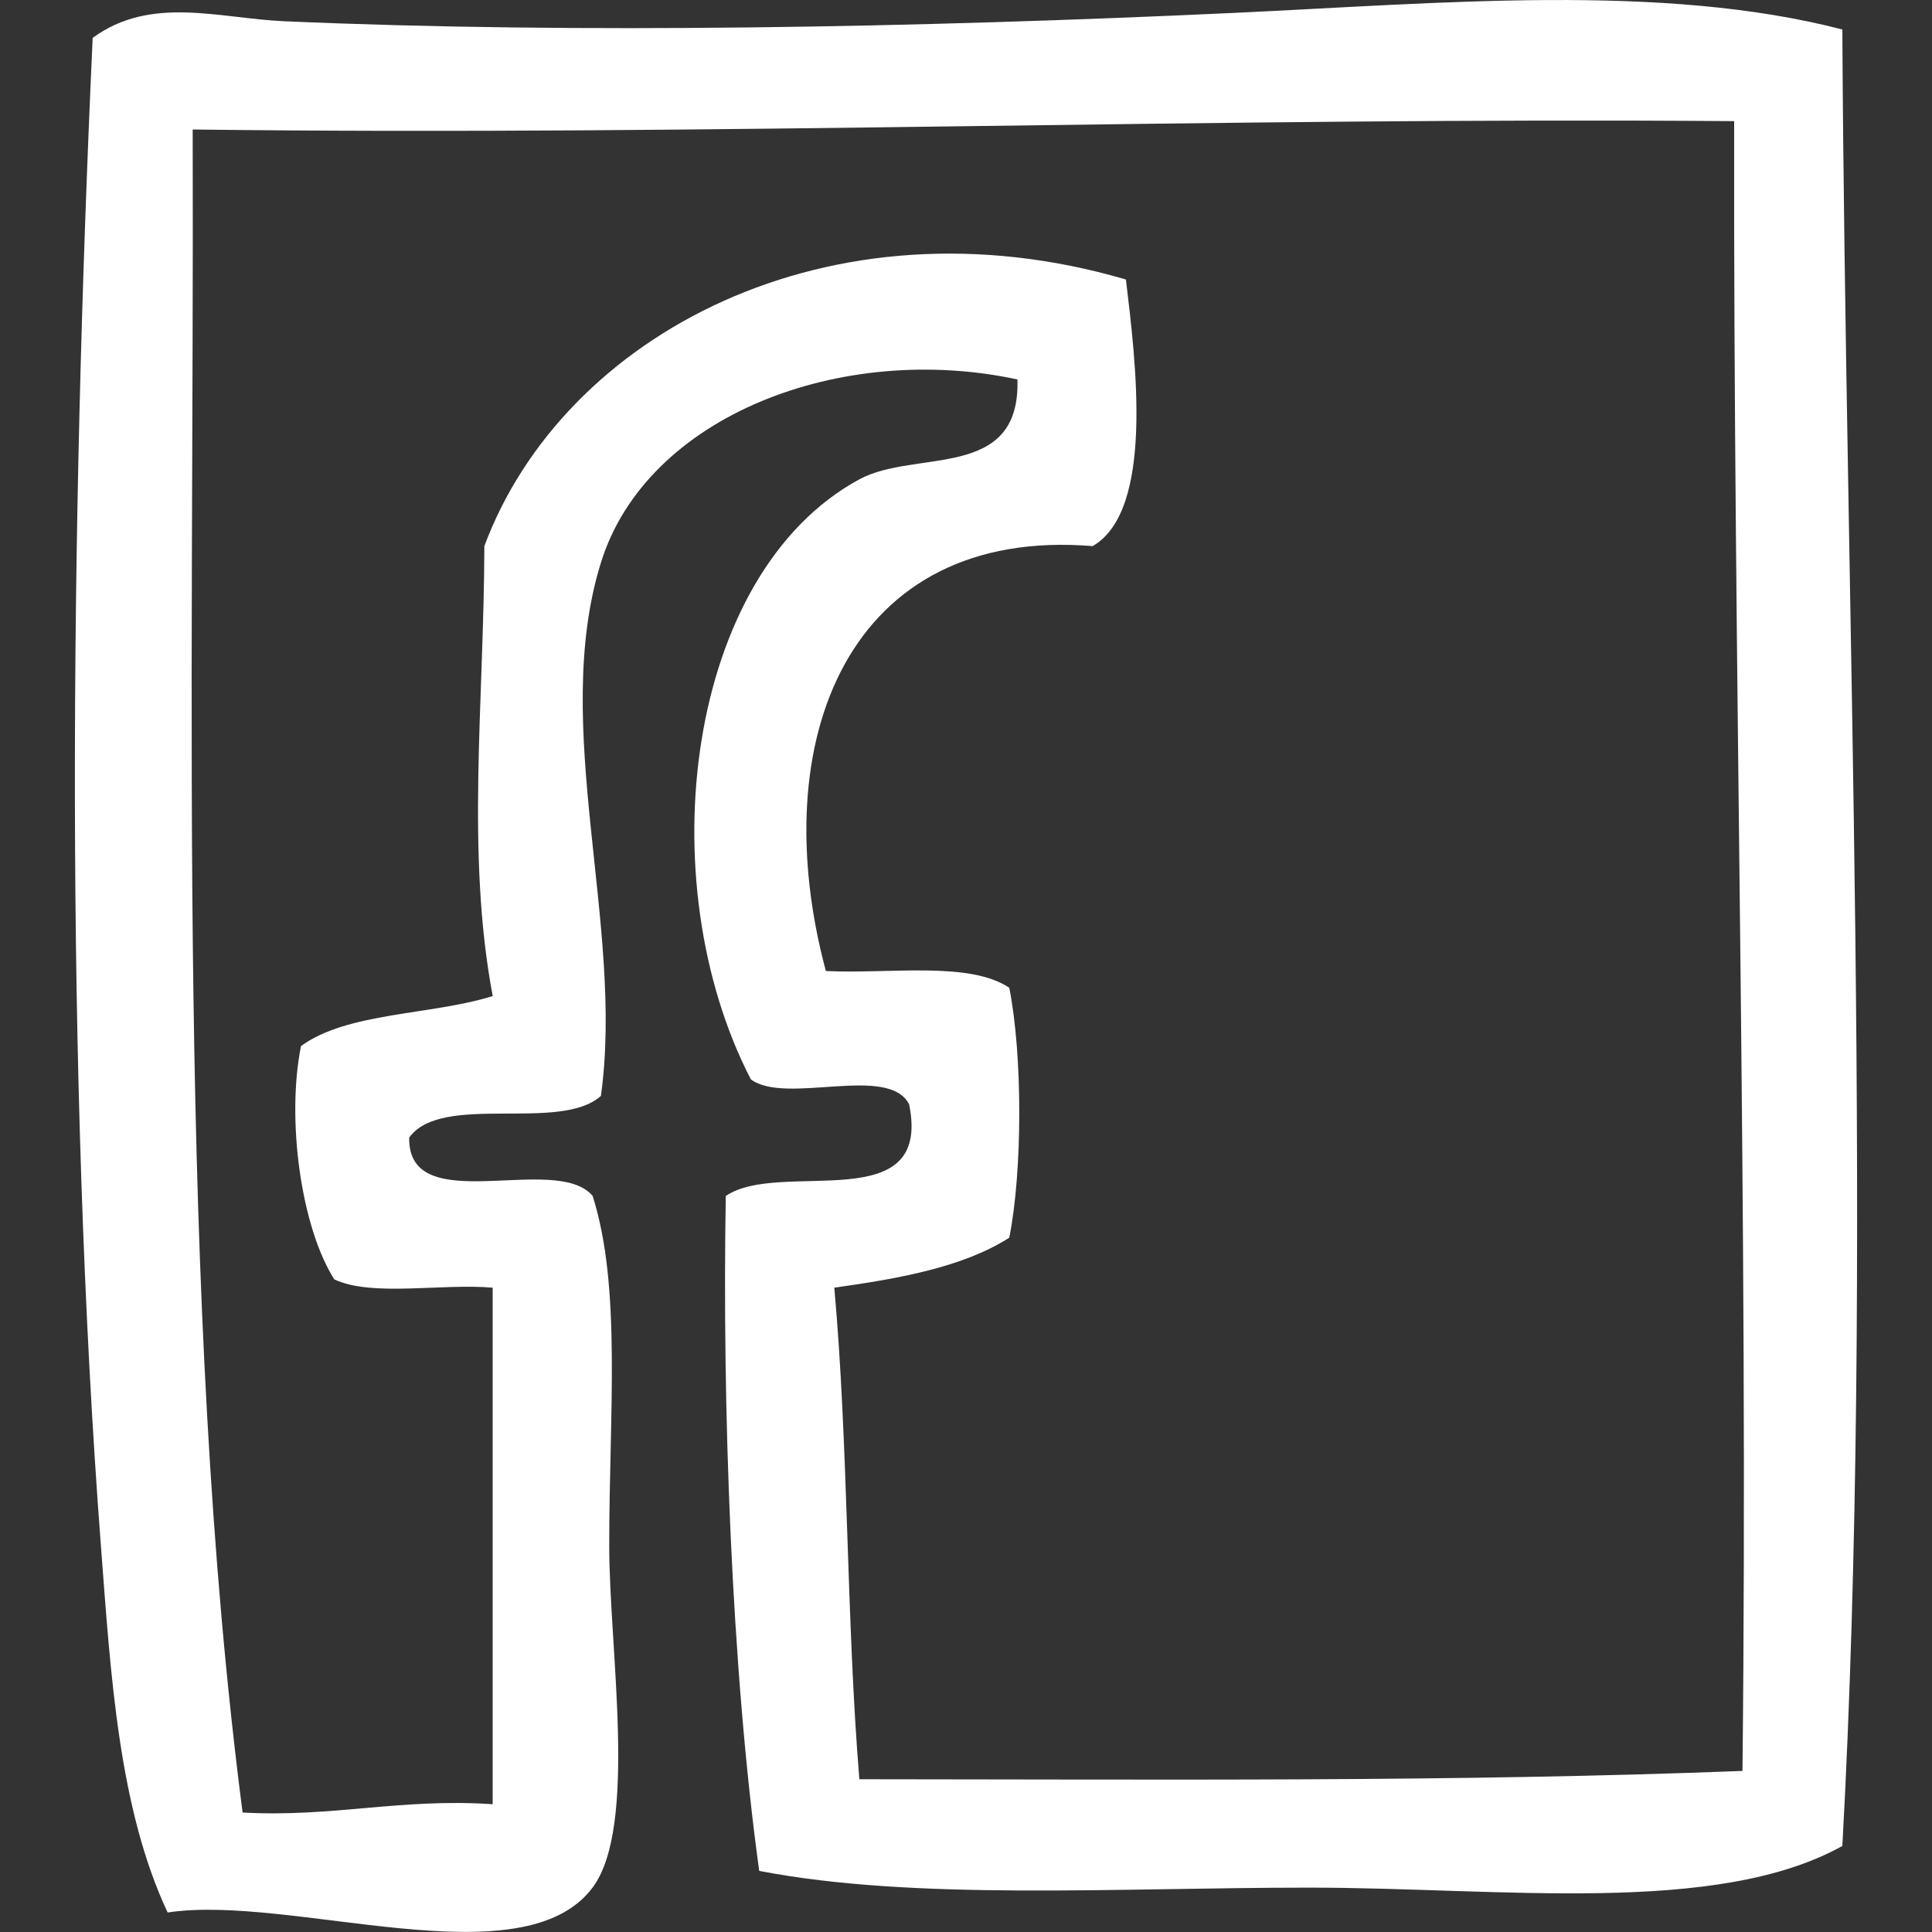 <?xml version="1.0" encoding="utf-8"?>
<!-- Generator: Adobe Illustrator 14.0.0, SVG Export Plug-In . SVG Version: 6.00 Build 43363)  -->
<!DOCTYPE svg PUBLIC "-//W3C//DTD SVG 1.1//EN" "http://www.w3.org/Graphics/SVG/1.1/DTD/svg11.dtd">
<svg version="1.1" id="Livello_1" xmlns="http://www.w3.org/2000/svg" xmlns:xlink="http://www.w3.org/1999/xlink" x="0px" y="0px"
	 width="30px" height="30px" viewBox="0 0 30 30" enable-background="new 0 0 30 30" xml:space="preserve">
<rect x="0" y="0" width="30" height="30" fill="#333333" stroke="none"/>
<g>
	<path fill-rule="evenodd" clip-rule="evenodd" fill="#FFFFFF" d="M28.608,0.458c0.044,8.827,0.493,19.212,0,28.206
		c-1.96,1.09-5.308,0.647-8.279,0.647c-2.988,0-6.131,0.205-8.54-0.26c-0.435-3.15-0.575-7.267-0.519-10.48
		c0.846-0.577,3.21,0.364,2.847-1.423c-0.32-0.63-1.916,0.017-2.458-0.388c-1.594-3.087-1.007-7.856,1.683-9.316
		c0.873-0.475,2.504,0.032,2.457-1.552c-2.732-0.588-5.759,0.56-6.468,2.845c-0.791,2.545,0.368,5.63,0,8.28
		c-0.637,0.572-2.47-0.055-2.977,0.647c-0.023,1.274,2.273,0.227,2.848,0.905c0.451,1.418,0.258,3.366,0.258,5.435
		c0,1.609,0.447,4.359-0.258,5.306c-1.096,1.462-4.685,0.095-6.599,0.387c-0.762-1.625-0.883-3.688-1.036-5.692
		C1.01,16.679,1.09,8.202,1.439,0.588c0.908-0.662,1.95-0.304,2.977-0.258c4.554,0.2,9.847,0.098,14.748-0.13
		C22.383,0.05,25.814-0.268,28.608,0.458z M2.992,2.011c0.026,8.943-0.253,18.193,0.775,26.134c1.414,0.077,2.448-0.226,3.883-0.129
		c0-2.674,0-5.349,0-8.021c-0.795-0.069-1.875,0.147-2.459-0.129c-0.517-0.812-0.746-2.484-0.517-3.623
		c0.722-0.528,2.023-0.478,2.977-0.776c-0.417-2.211-0.136-4.55-0.13-6.987c1.226-3.29,5.368-5.485,9.962-4.14
		c0.152,1.26,0.445,3.584-0.516,4.14c-3.781-0.308-5.107,3-4.143,6.598c0.99,0.048,2.227-0.157,2.848,0.26
		c0.207,1.038,0.207,2.842,0,3.881c-0.711,0.454-1.695,0.633-2.717,0.776c0.221,2.45,0.186,5.16,0.389,7.633
		c4.615,0.002,9.271,0.044,13.713-0.129c0.095-8.676-0.144-17.021-0.129-25.618C18.841,1.818,11.113,2.111,2.992,2.011z"/>
</g>
</svg>
